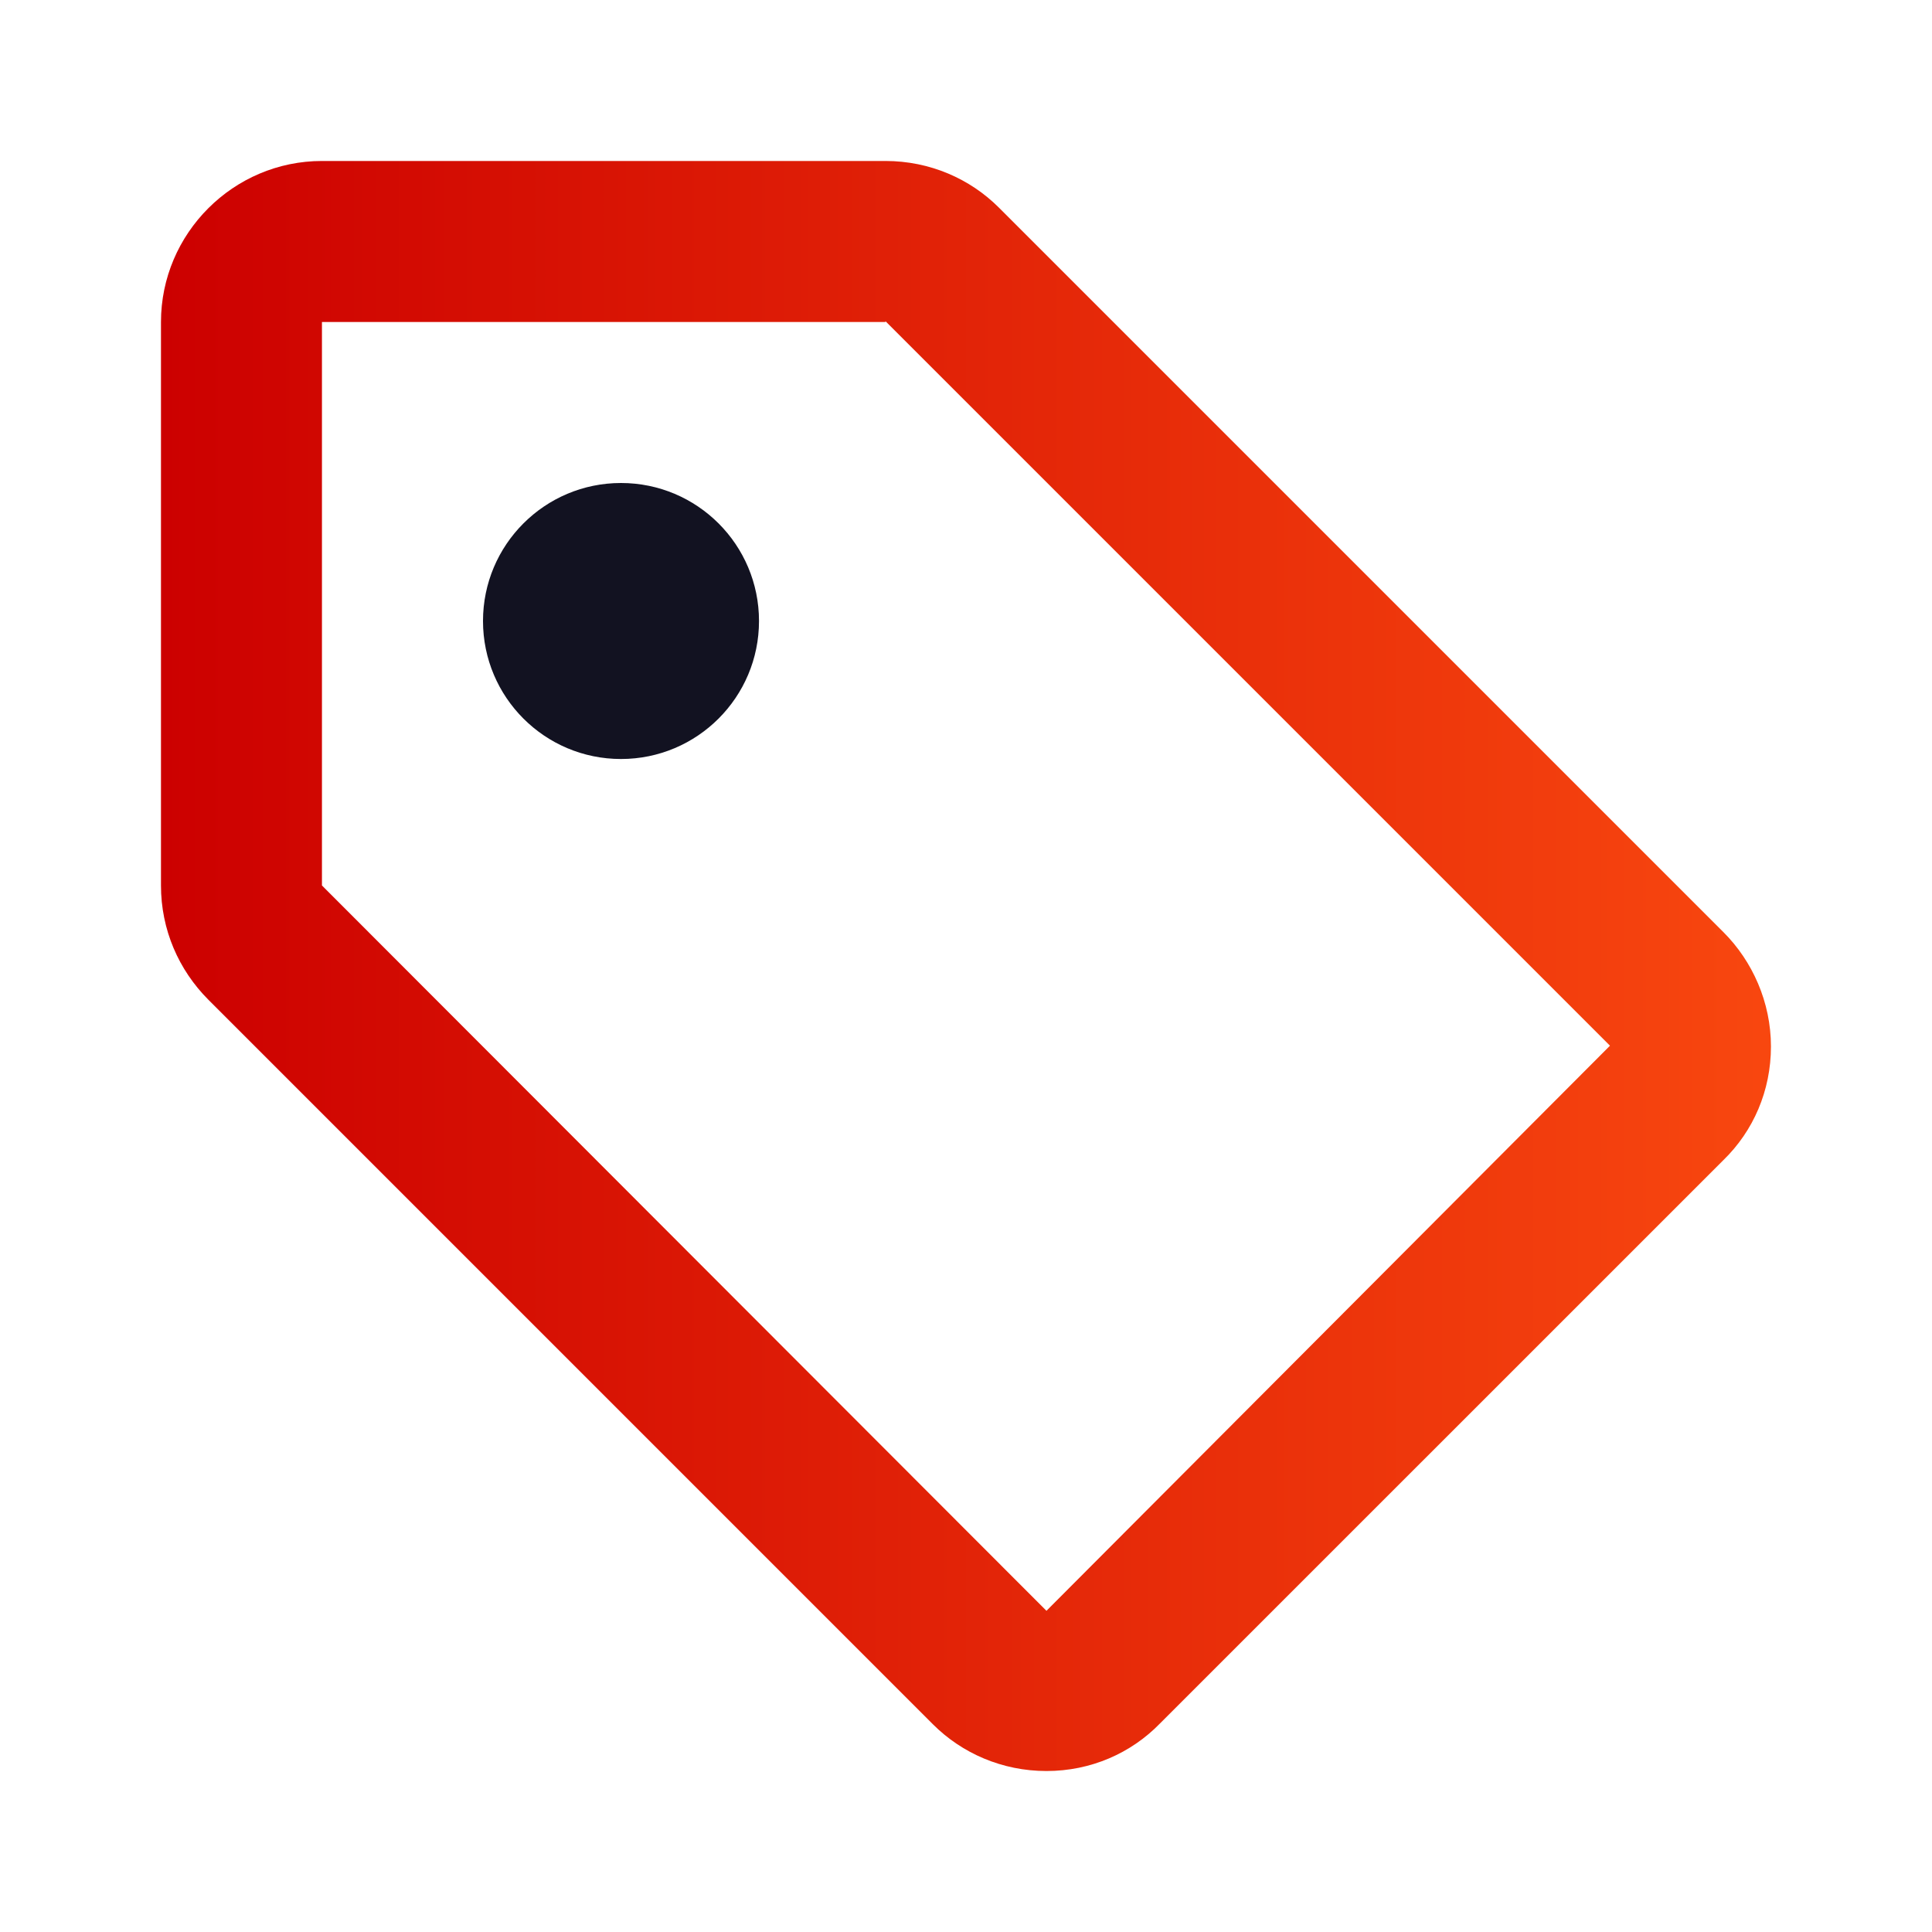 <svg width="28" height="28" viewBox="0 0 28 28" fill="none" xmlns="http://www.w3.org/2000/svg">
<path d="M24.978 13.51L14.478 3.01C14.058 2.59 13.475 2.333 12.833 2.333H4.666C3.383 2.333 2.333 3.383 2.333 4.667V12.833C2.333 13.475 2.59 14.058 3.021 14.49L13.521 24.99C13.941 25.41 14.525 25.667 15.166 25.667C15.808 25.667 16.391 25.41 16.811 24.978L24.978 16.812C25.41 16.392 25.666 15.808 25.666 15.167C25.666 14.525 25.398 13.93 24.978 13.51ZM15.166 23.345L4.666 12.833V4.667H12.833V4.655L23.333 15.155L15.166 23.345Z" fill="url(#paint0_linear_4296_2829)"/>
<circle cx="9" cy="9" r="2" fill="#121221"/>
<defs>
<linearGradient id="paint0_linear_4296_2829" x1="2.333" y1="14" x2="25.666" y2="14" gradientUnits="userSpaceOnUse">
<stop stop-color="#CC0000"/>
<stop offset="1" stop-color="#F8470F"/>
</linearGradient>
</defs>
</svg>
